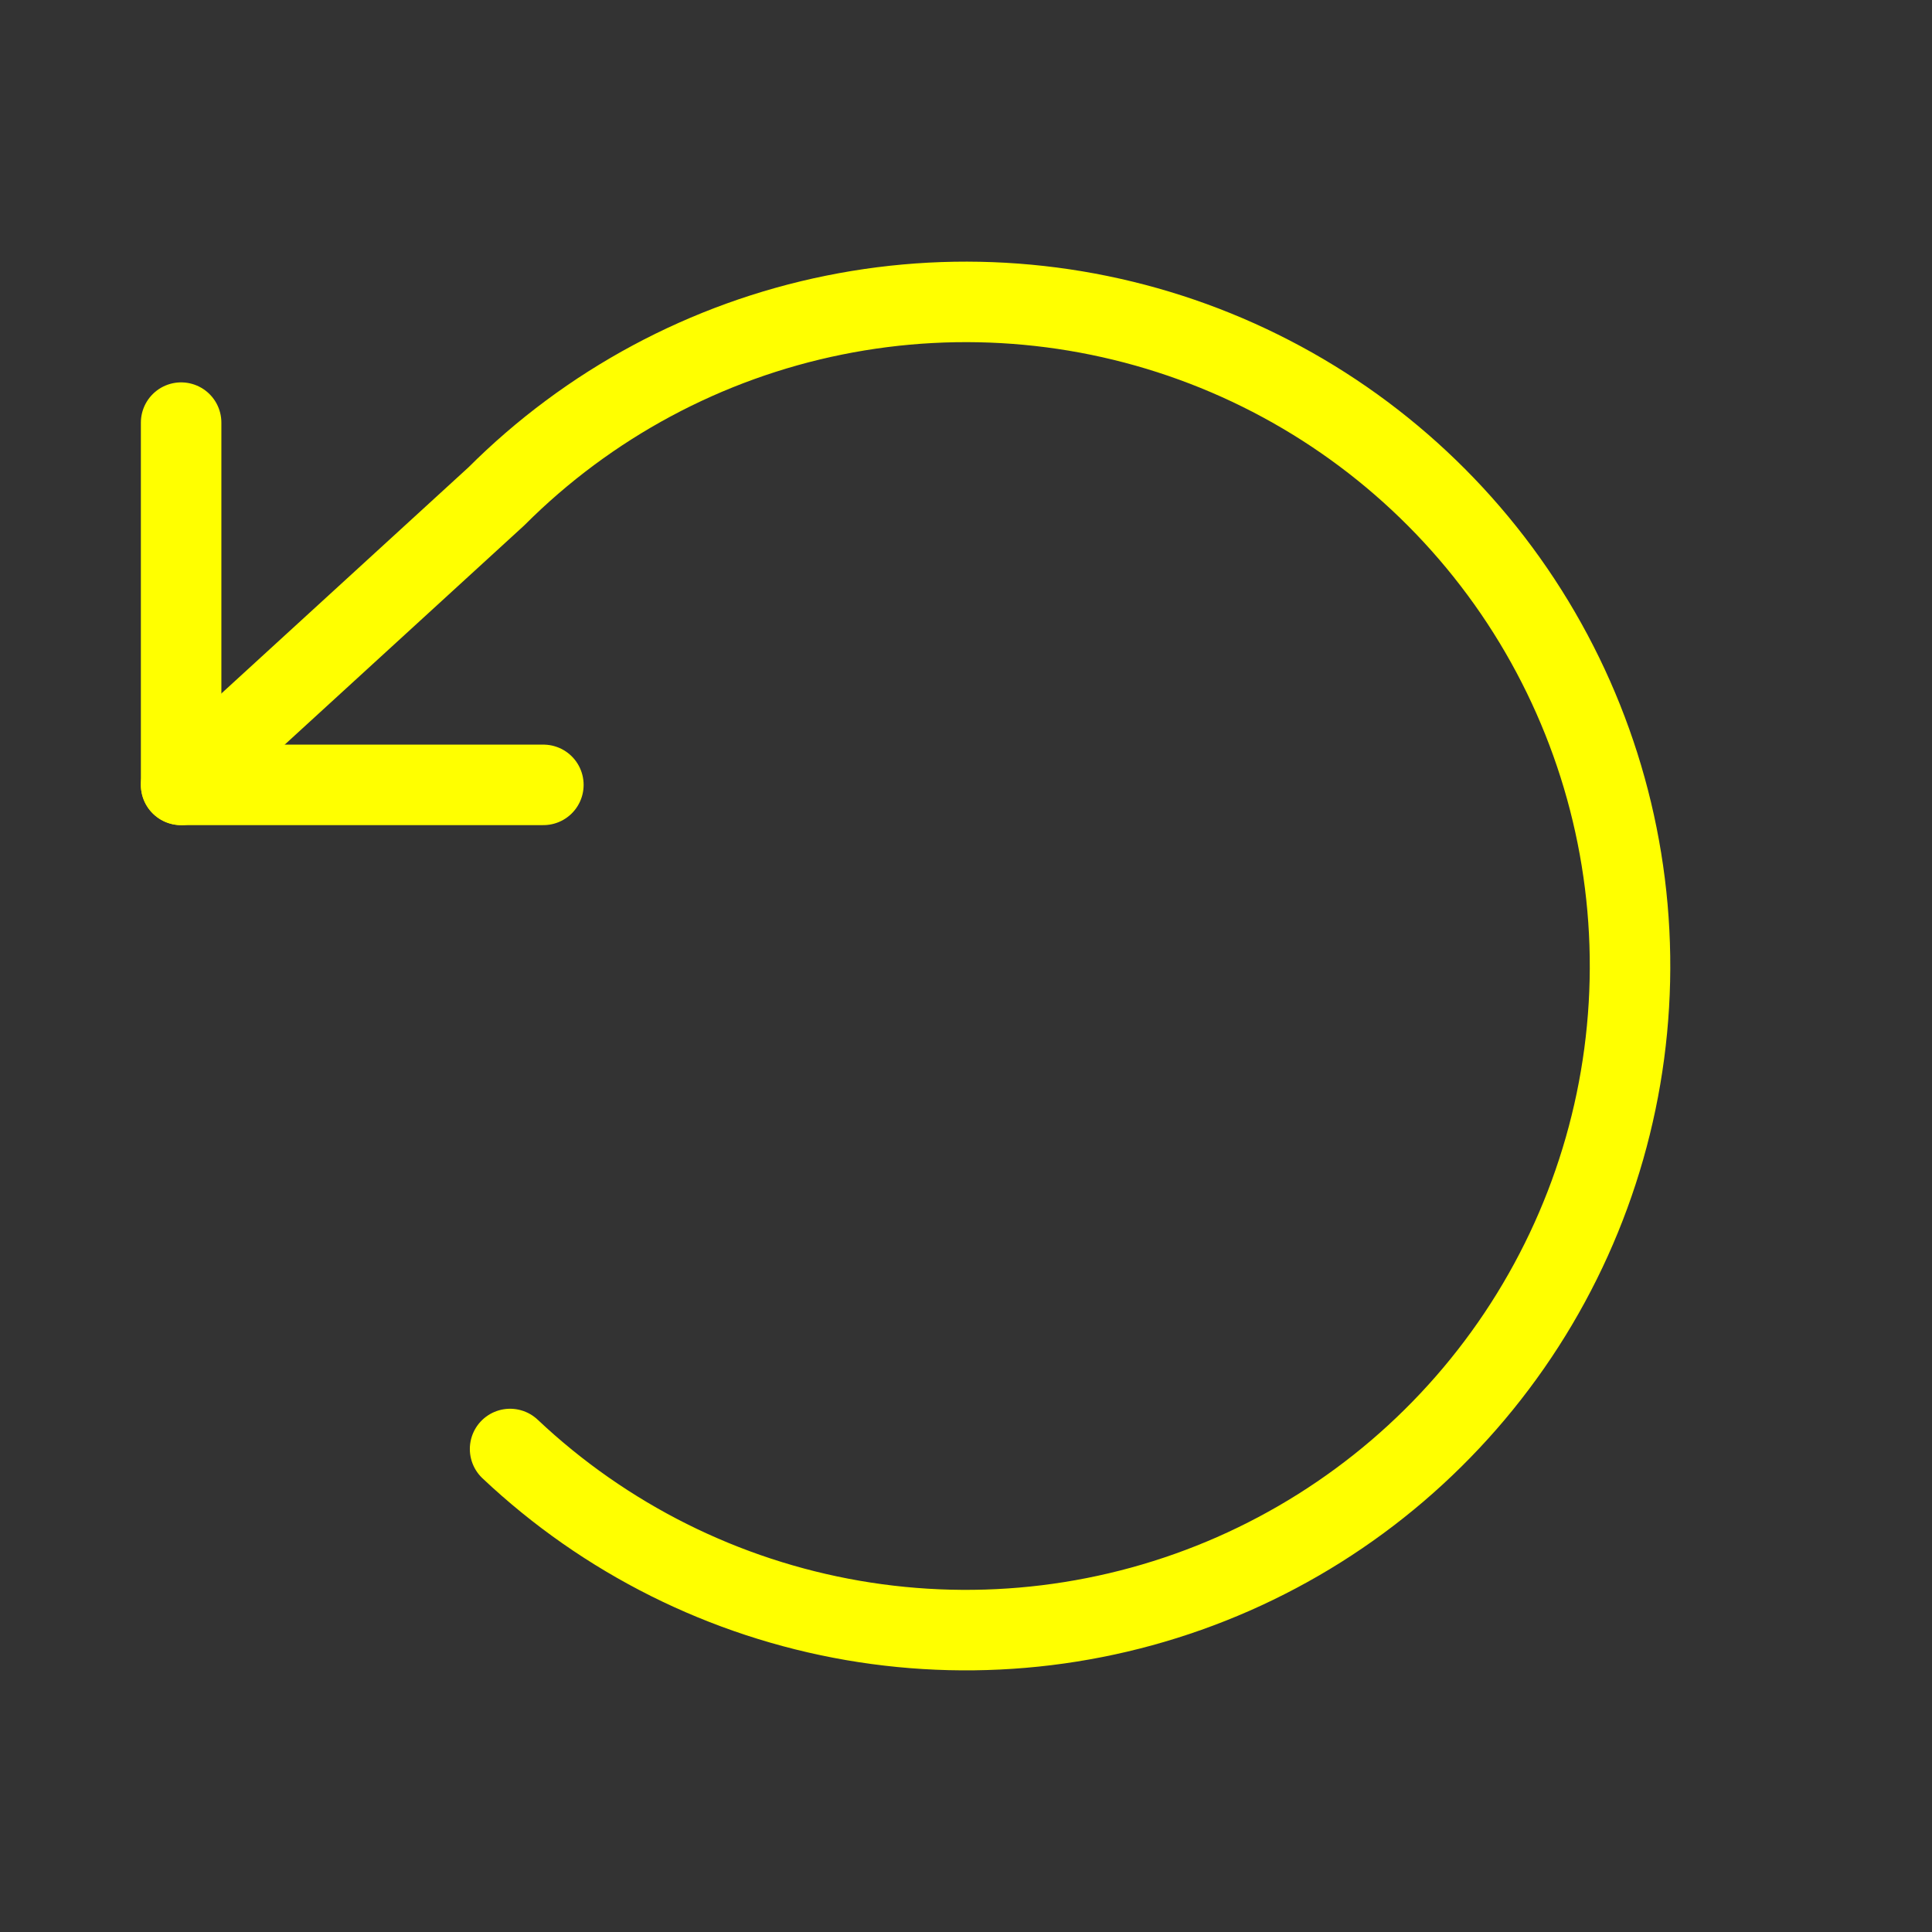 <svg width="48" height="48" viewBox="0 0 48 48" fill="none" xmlns="http://www.w3.org/2000/svg">
<rect x="0" y="0" width="48" height="48" fill="#333333" stroke="none"/>
<g clip-path="url(#clip0_641_8791)">
<path d="M4.5 10.5V19.5H13.5" stroke="#FFFF00" stroke-width="2" stroke-linecap="round" stroke-linejoin="round"/>
<path d="M12.673 36C15.032 38.226 17.994 39.707 21.189 40.259C24.385 40.811 27.673 40.409 30.641 39.104C33.61 37.798 36.128 35.646 37.88 32.918C39.633 30.189 40.543 27.005 40.496 23.762C40.45 20.52 39.448 17.363 37.618 14.686C35.787 12.009 33.208 9.931 30.203 8.711C27.198 7.492 23.9 7.185 20.722 7.829C17.543 8.472 14.625 10.039 12.332 12.332L4.5 19.5" stroke="#FFFF00" stroke-width="2" stroke-linecap="round" stroke-linejoin="round"/>
</g>
<defs>
<clipPath id="clip0_641_8791">
<rect width="48" height="48" fill="white"/>
</clipPath>
</defs>
</svg>
